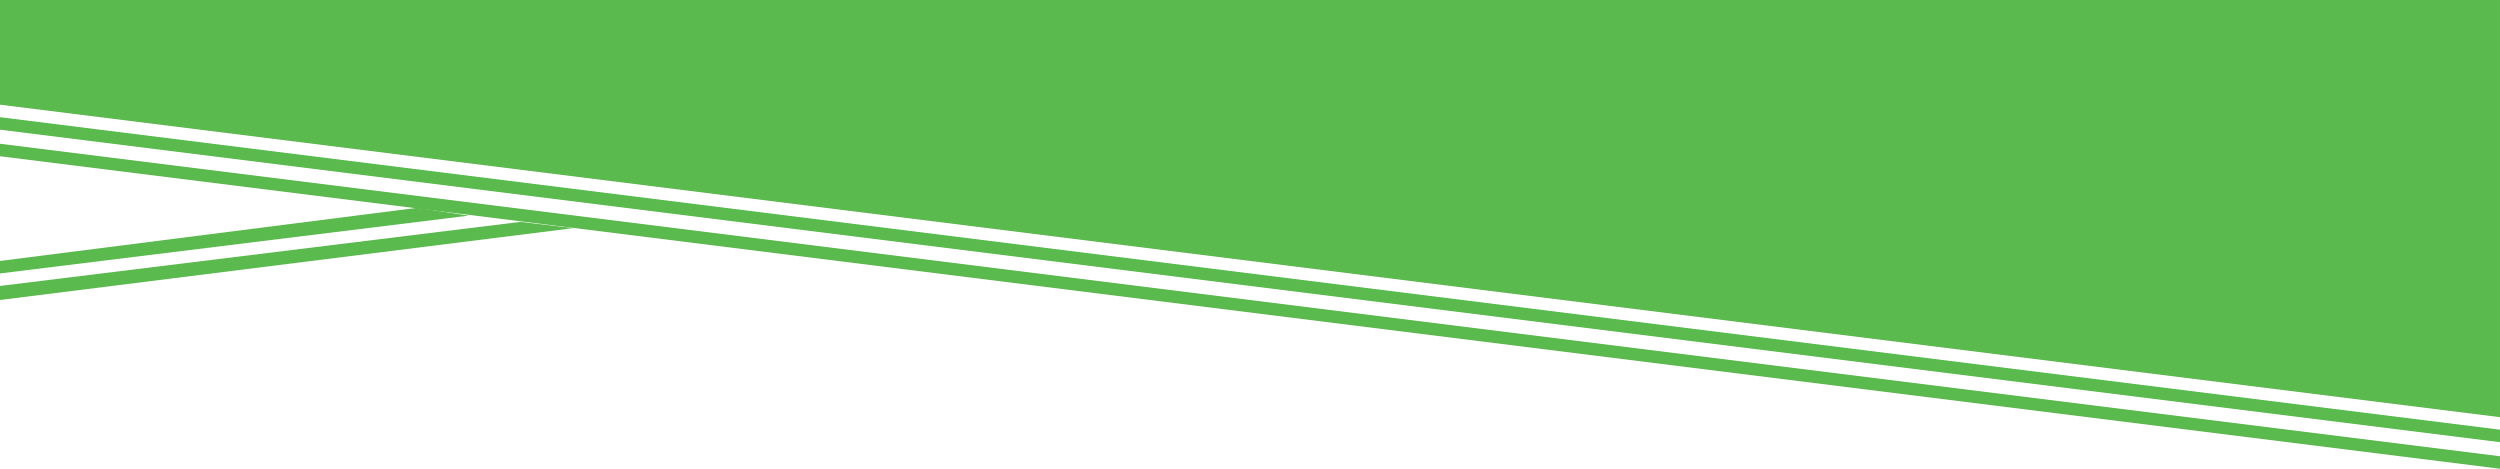 <?xml version="1.0" encoding="utf-8"?>
<!-- Generator: Adobe Illustrator 26.5.0, SVG Export Plug-In . SVG Version: 6.00 Build 0)  -->
<svg version="1.1" id="Layer_1" xmlns="http://www.w3.org/2000/svg" xmlns:xlink="http://www.w3.org/1999/xlink" x="0px" y="0px"
	 viewBox="0 0 160 30" style="enable-background:new 0 0 160 30;" xml:space="preserve">
<style type="text/css">
	.st0{fill:#5BBA4E;}
</style>
<path class="st0" d="M0,6.7V0c0,0,126.2,0,160,0c0,6.7,0,20,0,26.7L0,6.7z"/>
<polygon class="st0" points="0,7.5 0,8.3 160,28.3 160,27.5 "/>
<polygon class="st0" points="0,9.2 0,10 160,30 160,29.2 "/>
<polyline class="st0" points="30,13.8 0,17.5 0,16.7 26.7,13.3 "/>
<polyline class="st0" points="36.7,14.6 0,19.2 0,18.3 33.3,14.2 "/>
</svg>
